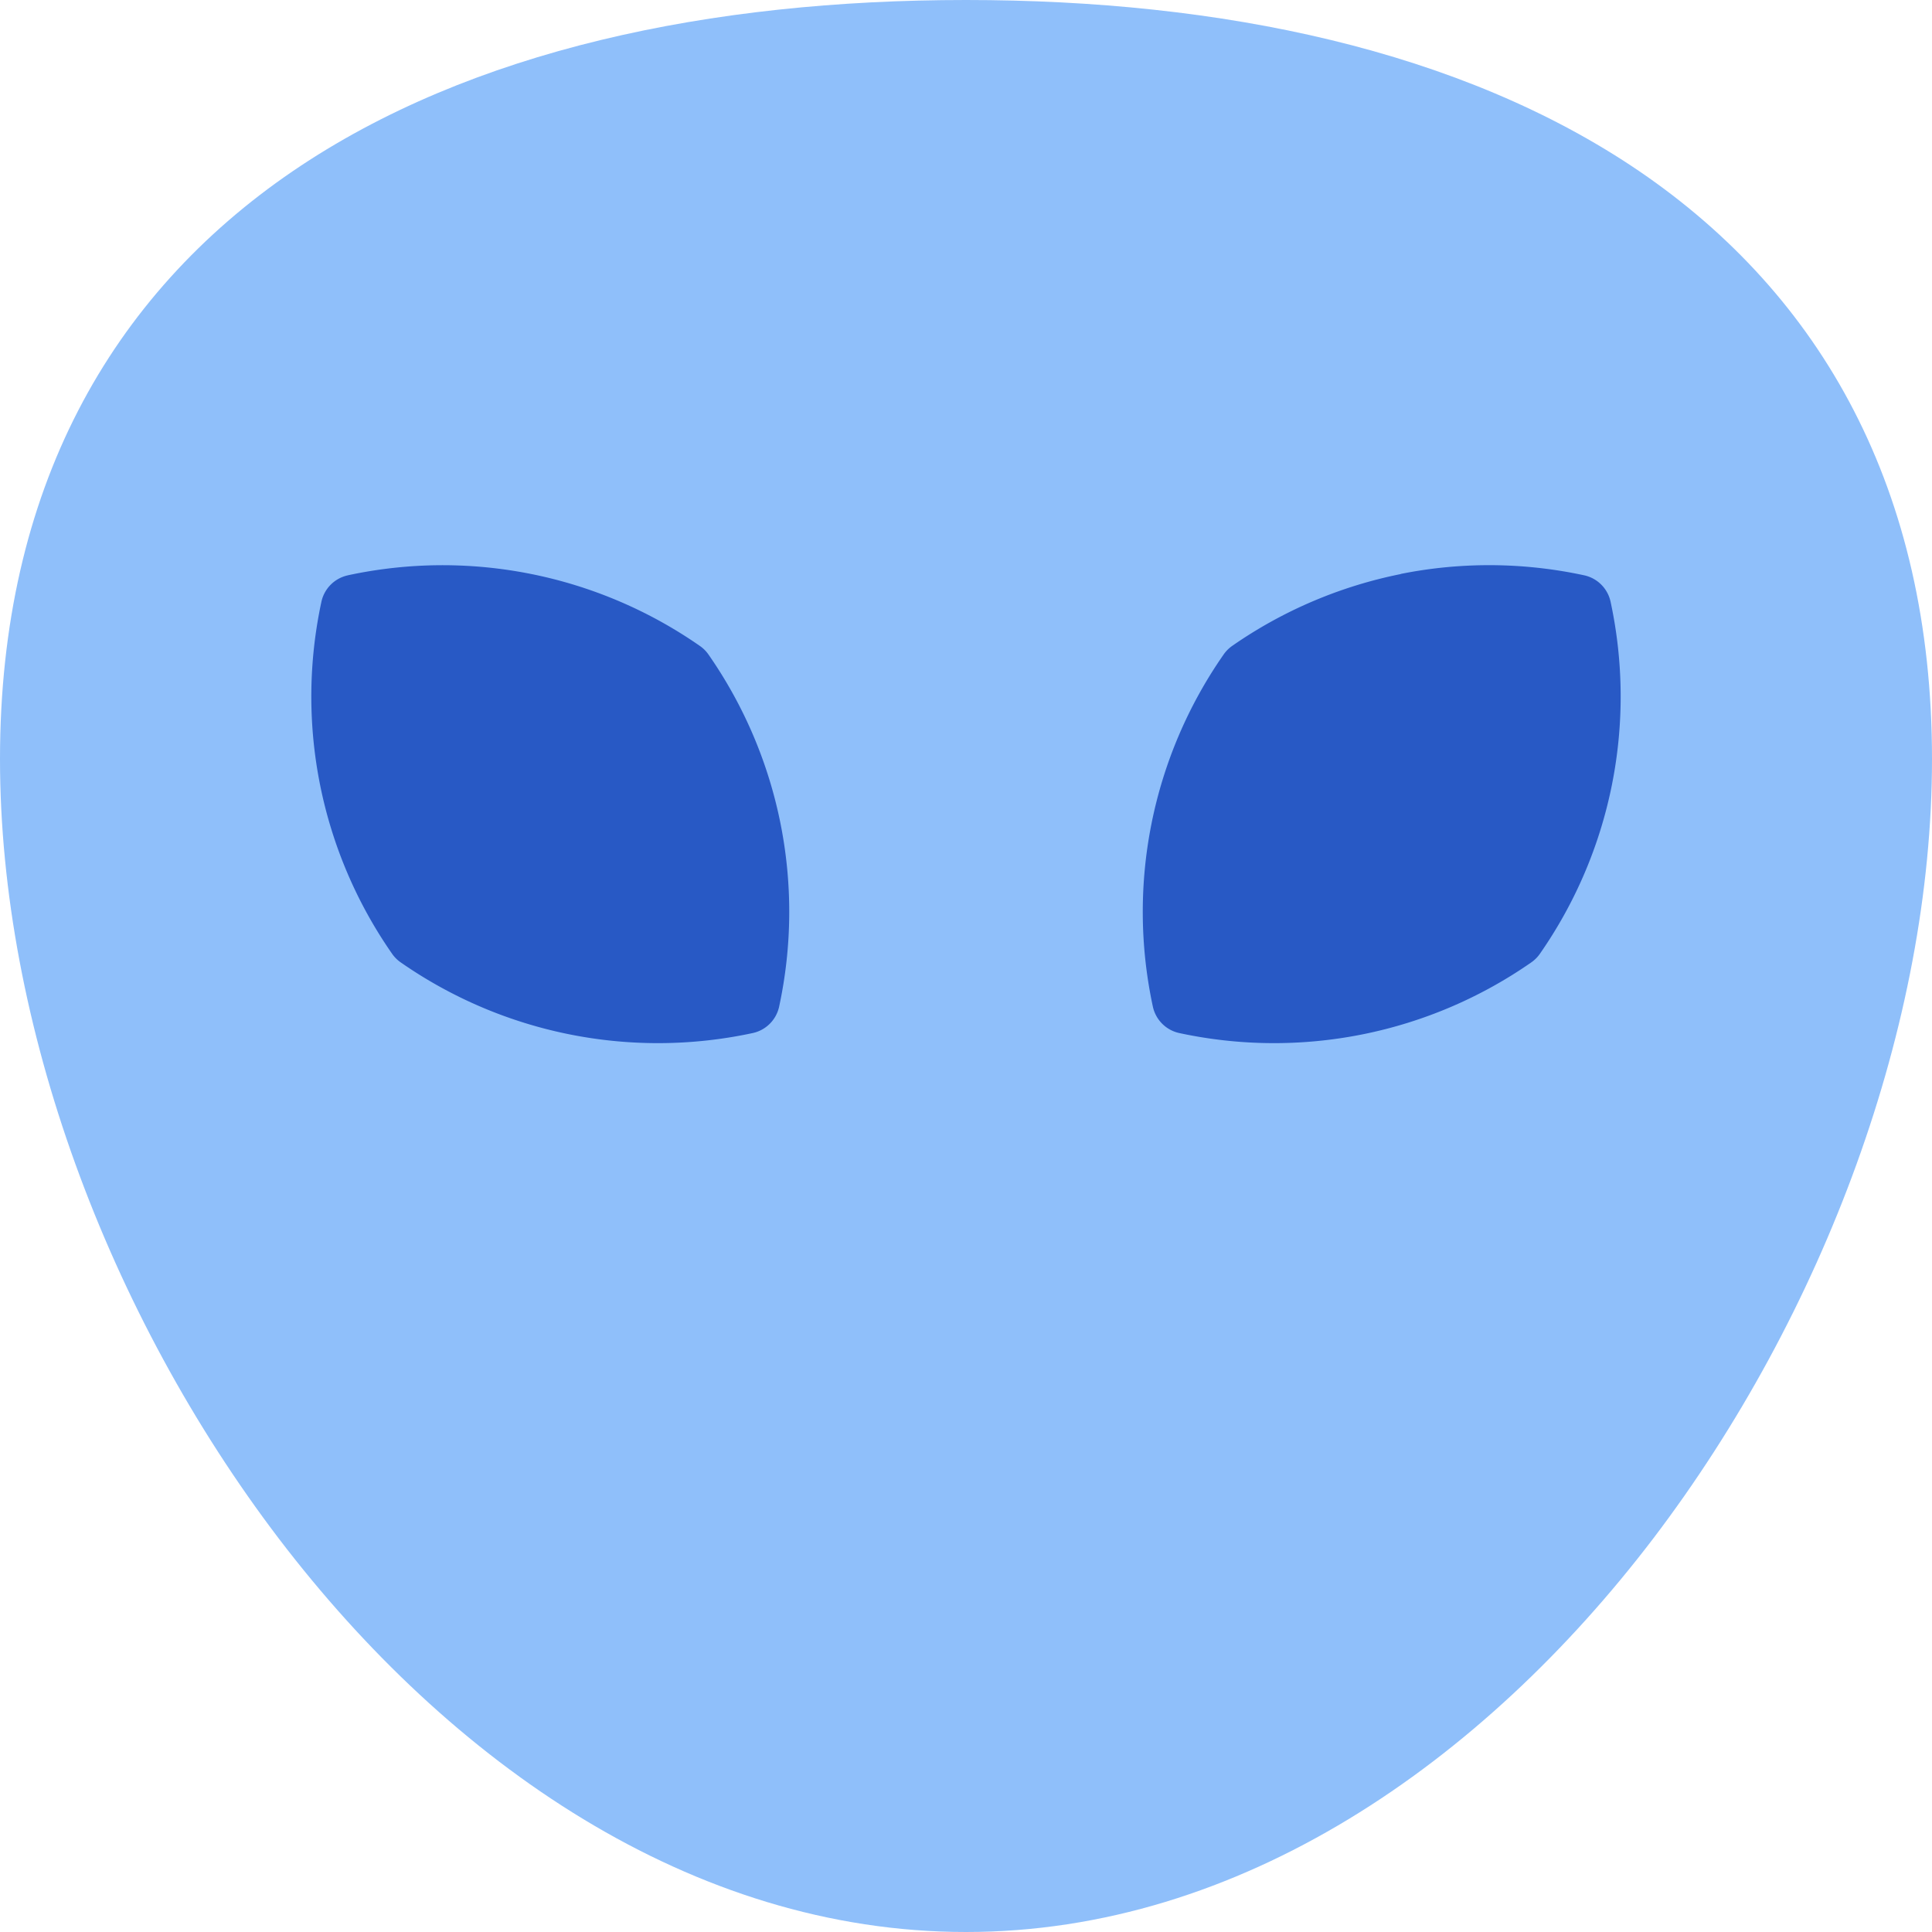 <svg xmlns="http://www.w3.org/2000/svg" fill="none" viewBox="0 0 14 14" id="Alien--Streamline-Core"><desc>Alien Streamline Icon: https://streamlinehq.com</desc><g id="alien--science-extraterristerial-life-form-space-universe-head-astronomy"><path id="Union" fill="#8fbffa" fill-rule="evenodd" d="M7 0C5.152 0 3.413 0.361 2.122 1.24 0.803 2.14 0 3.548 0 5.5c0 1.92 0.783 4.023 2.021 5.65C3.256 12.77 5.011 14 7 14c1.988 0 3.744 -1.23 4.979 -2.85C13.217 9.522 14 7.42 14 5.5c0 -1.953 -0.803 -3.361 -2.122 -4.26C10.587 0.362 8.848 0 7 0Z" clip-rule="evenodd" stroke-width="1"></path><path id="Union_2" fill="#2859c5" fill-rule="evenodd" d="M2.52 4.169a3.262 3.262 0 0 1 2.552 0.512 0.25 0.25 0 0 1 0.062 0.062 3.262 3.262 0 0 1 0.512 2.551 0.25 0.25 0 0 1 -0.192 0.192 3.262 3.262 0 0 1 -2.55 -0.512 0.25 0.25 0 0 1 -0.063 -0.063 3.261 3.261 0 0 1 -0.512 -2.55 0.25 0.25 0 0 1 0.192 -0.192Zm7.63 -0.01a3.262 3.262 0 0 1 1.33 0.01 0.25 0.25 0 0 1 0.191 0.192 3.262 3.262 0 0 1 -0.512 2.55 0.25 0.25 0 0 1 -0.063 0.063 3.262 3.262 0 0 1 -2.55 0.512 0.25 0.25 0 0 1 -0.192 -0.192 3.261 3.261 0 0 1 0.512 -2.55 0.25 0.25 0 0 1 0.062 -0.063 3.262 3.262 0 0 1 1.222 -0.521Z" clip-rule="evenodd" stroke-width="1"></path></g></svg>